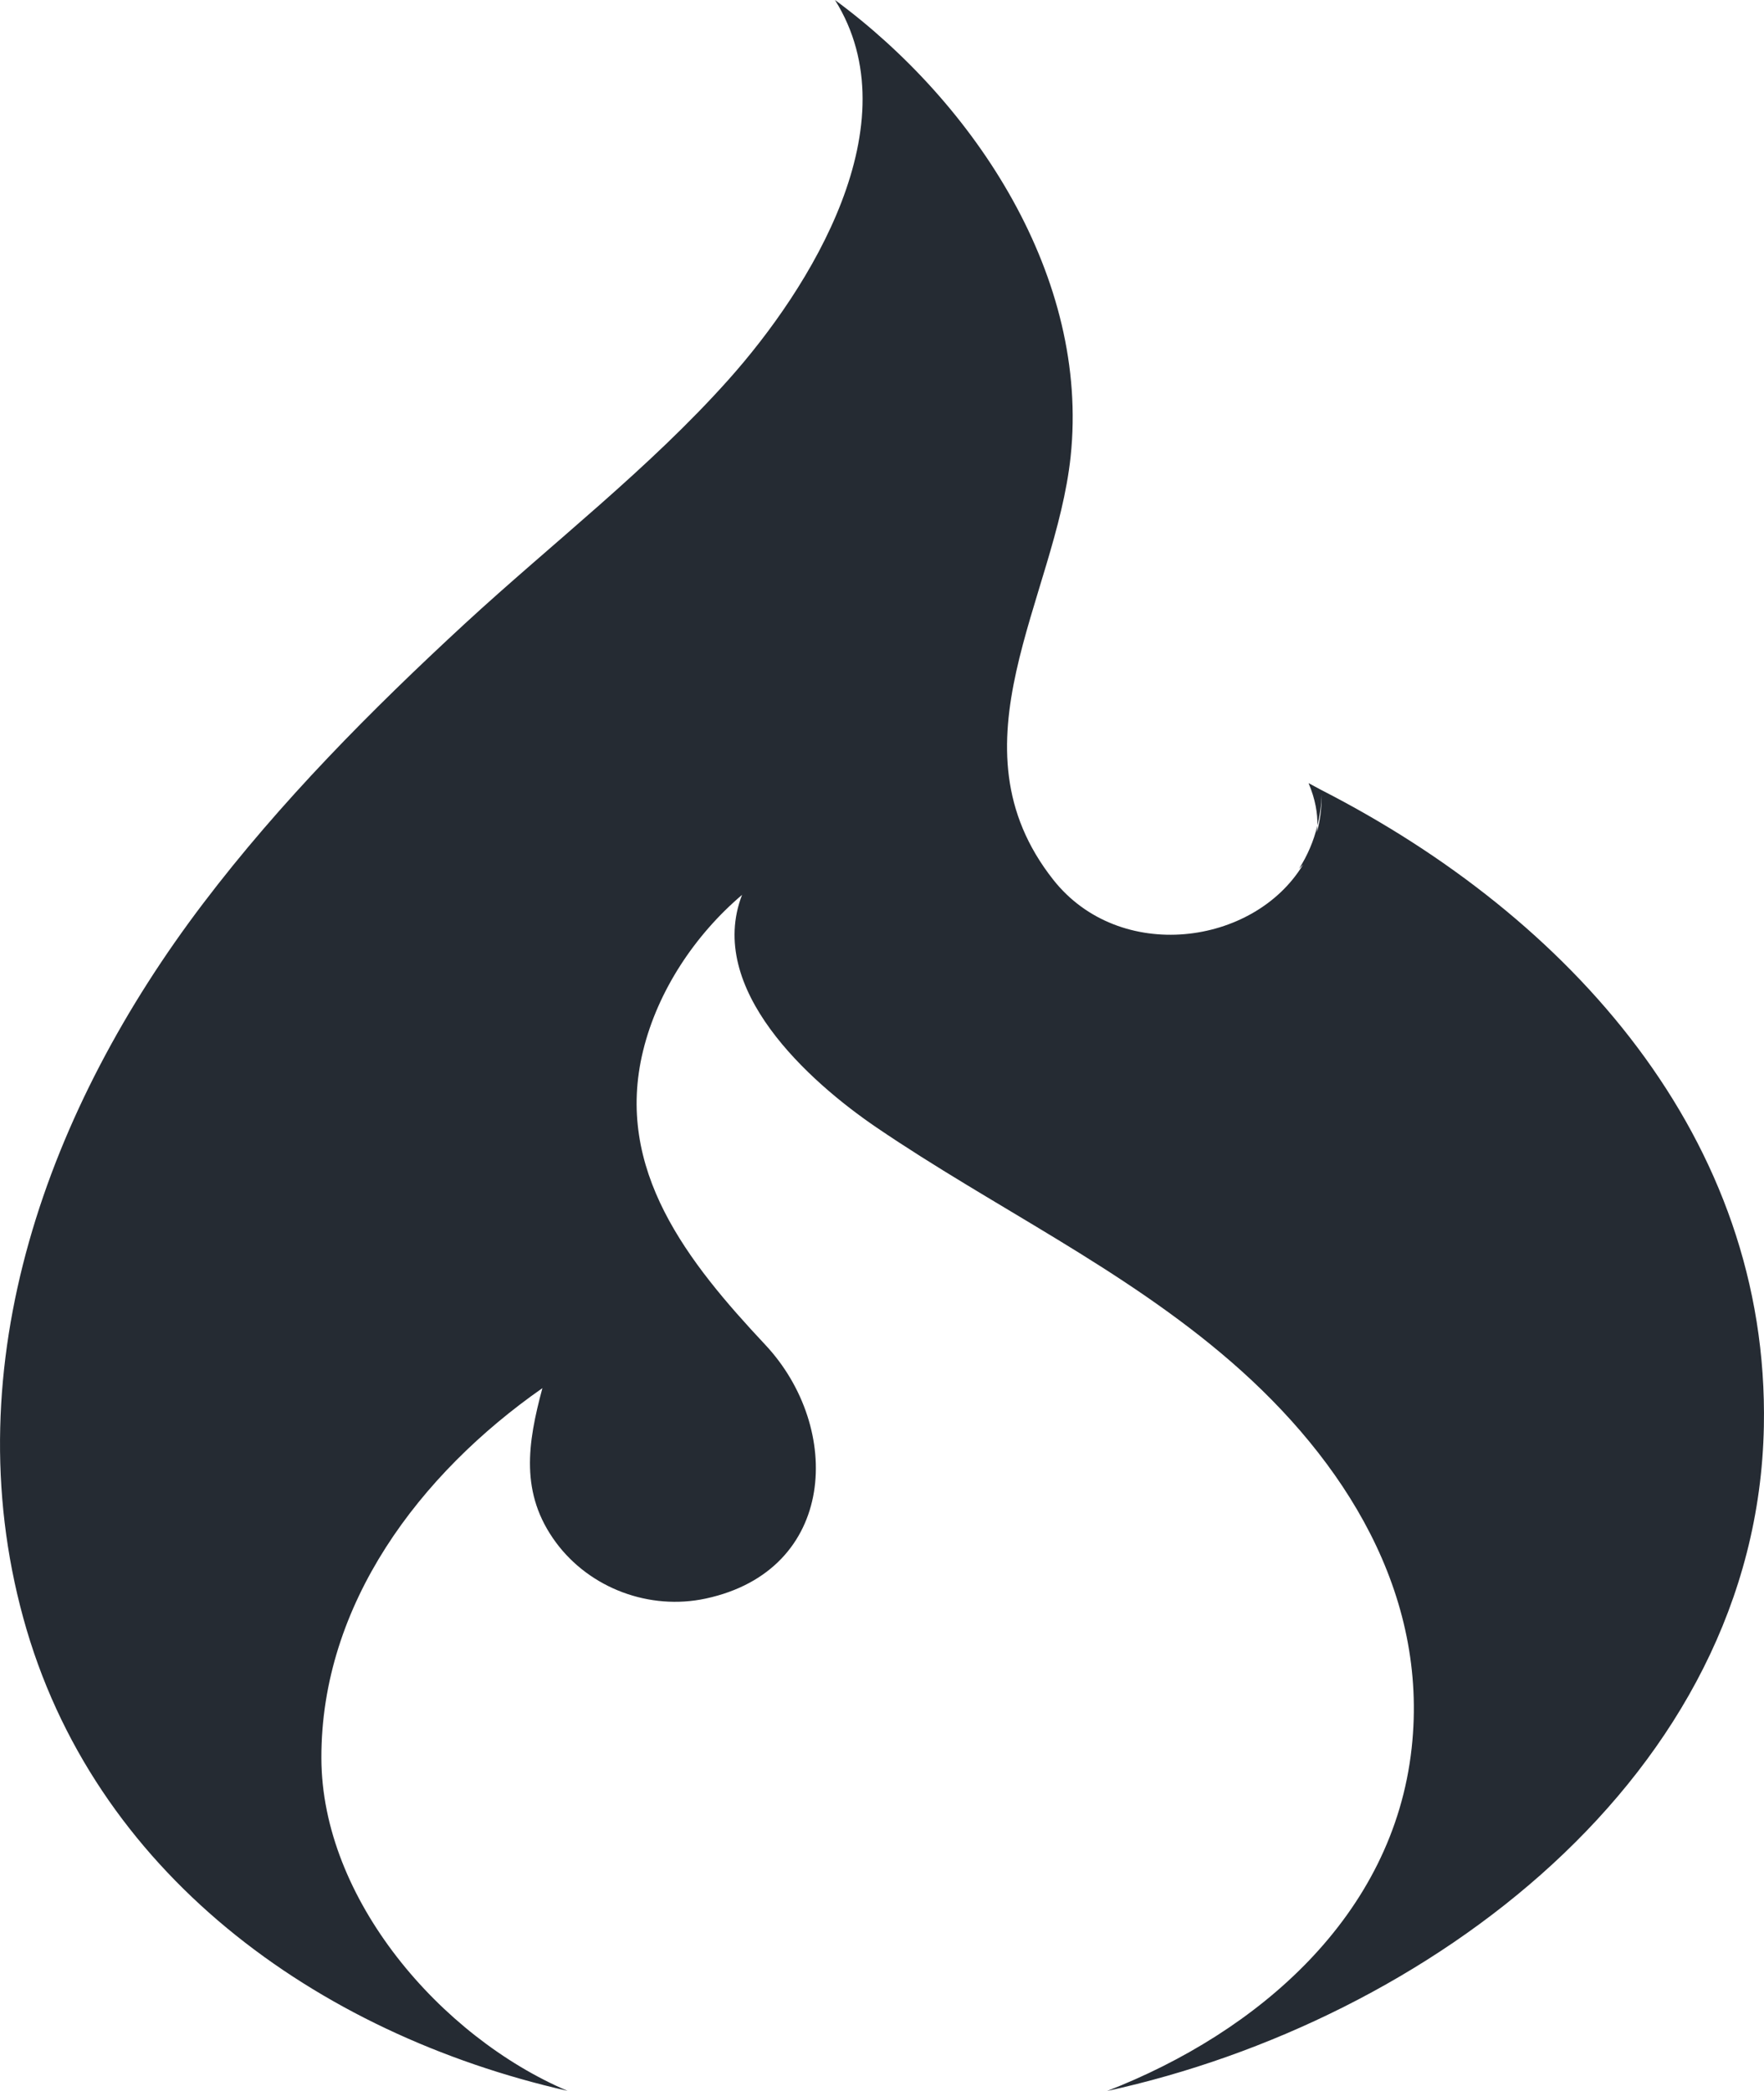 <?xml version="1.0" encoding="UTF-8"?>
<svg width="27px" height="32px" viewBox="0 0 27 32" version="1.1" xmlns="http://www.w3.org/2000/svg" xmlns:xlink="http://www.w3.org/1999/xlink">
    <!-- Generator: Sketch 51.3 (57544) - http://www.bohemiancoding.com/sketch -->
    <title>ic-technology-code-igniter</title>
    <desc>Created with Sketch.</desc>
    <defs></defs>
    <g id="Page-1" stroke="none" stroke-width="1" fill="none" fill-rule="evenodd">
        <g id="ic-technology-code-igniter" fill="#252B33" fill-rule="nonzero">
            <path d="M20.228,12.092 L20.029,11.985 C20.134,12.234 20.168,12.446 20.164,12.636 C20.201,12.482 20.226,12.324 20.229,12.159 C20.231,12.364 20.206,12.556 20.158,12.735 L20.164,12.636 C20.107,12.874 20.011,13.094 19.883,13.296 L19.945,13.232 C19.191,14.477 17.135,14.748 16.121,13.463 C14.493,11.399 16.154,9.174 16.387,6.989 C16.678,4.25 14.938,1.591 12.78,0 C13.968,1.897 12.403,4.408 11.15,5.811 C9.935,7.172 8.458,8.308 7.117,9.543 C5.677,10.872 4.291,12.269 3.108,13.828 C0.74,16.946 -0.71,20.869 0.356,24.76 C1.42,28.648 4.833,31.123 8.686,31.998 C6.742,31.169 4.923,29.061 4.919,26.904 C4.914,24.552 6.424,22.556 8.302,21.244 C8.076,22.086 7.953,22.856 8.512,23.609 C9.032,24.309 9.943,24.649 10.803,24.464 C12.812,24.031 12.904,21.851 11.713,20.58 C10.535,19.323 9.396,17.902 9.844,16.078 C10.068,15.163 10.637,14.307 11.358,13.695 C10.804,15.132 12.378,16.548 13.415,17.254 C15.214,18.478 17.187,19.404 18.842,20.839 C20.582,22.347 21.867,24.387 21.607,26.752 C21.326,29.316 19.261,31.1 16.946,32 C21.839,30.934 26.895,27.186 26.998,21.83 C27.084,17.424 24.022,14.033 20.228,12.092 Z" id="Path-Copy"></path>
        </g>
    </g>
</svg>